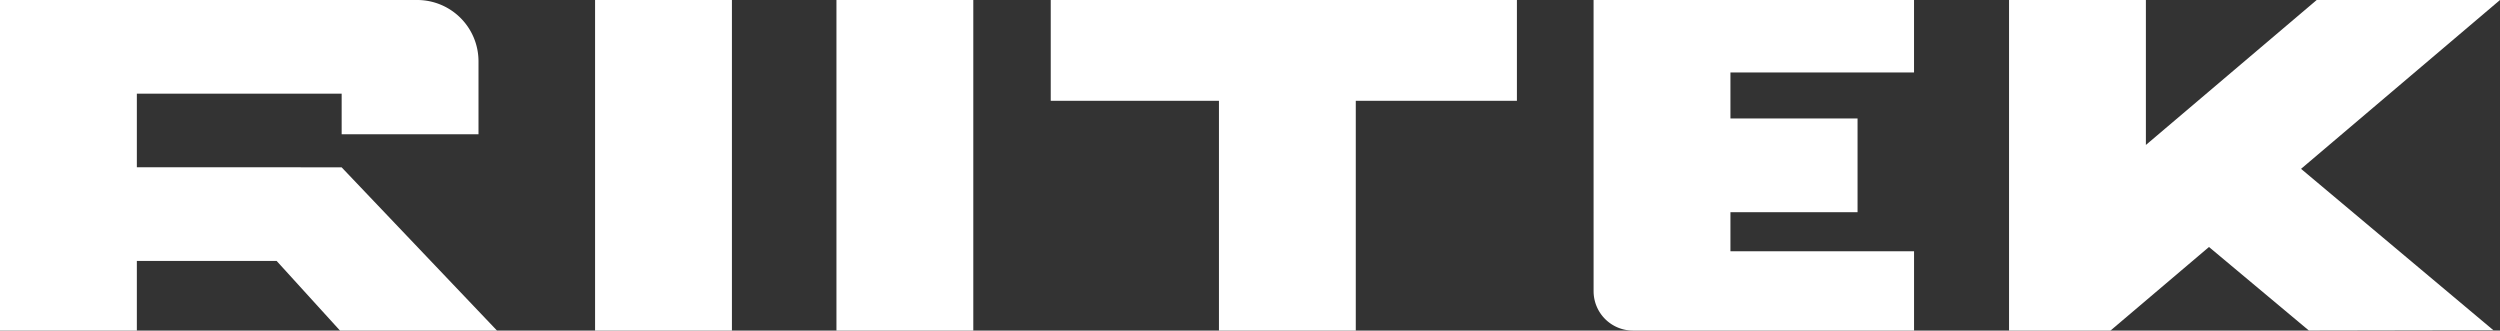 <svg xmlns="http://www.w3.org/2000/svg" xmlns:xlink="http://www.w3.org/1999/xlink" width="234.82" height="31.053" viewBox="0 0 234.82 31.053">
  <rect x="0" y="0" width="234.82" height="31.053" fill="#333333" stroke="none"/>
  <defs>
    <clipPath id="clip-path">
      <rect id="Rectangle_5" data-name="Rectangle 5" width="234.82" height="31.053" fill="#fff"/>
    </clipPath>
  </defs>
  <g id="Group_9" data-name="Group 9" transform="translate(0 0)">
    <rect id="Rectangle_3" data-name="Rectangle 3" width="12.854" height="31.053" transform="translate(78.566 0)" fill="#fff"/>
    <rect id="Rectangle_4" data-name="Rectangle 4" width="12.854" height="31.053" transform="translate(55.894 0)" fill="#fff"/>
    <g id="Group_2" data-name="Group 2" transform="translate(0 0)">
      <g id="Group_1" data-name="Group 1" transform="translate(0 0)" clip-path="url(#clip-path)">
        <path id="Path_1" data-name="Path 1" d="M361.653,27.35a3.7,3.7,0,0,0,3.7,3.7h26.4V23.6H374.507v-3.67h11.939v-8.8H374.507V6.808h17.244V0h-30.1Z" transform="translate(-211.97 0)" fill="#fff"/>
        <path id="Path_2" data-name="Path 2" d="M238.458,9.465h15.8V31.052H267.11V9.465h15.135V0H238.458Z" transform="translate(-139.764 0)" fill="#fff"/>
        <path id="Path_3" data-name="Path 3" d="M465.461,31.052l9.254-7.853,9.382,7.846,17.328-.031L483.363,15.859,502.05,0H484.832L468.789,13.615V0H455.935V31.052Z" transform="translate(-267.23 0)" fill="#fff"/>
        <path id="Path_4" data-name="Path 4" d="M12.854,24.51H26.01l-.041-.017,5.968,6.56H46.686l-14.6-15.339H12.854V8.8H32.091v3.812H44.945V5.754A5.76,5.76,0,0,0,39.192,0H0V31.053H12.854Z" transform="translate(0 0)" fill="#fff"/>
      </g>
    </g>
  </g>
</svg>
